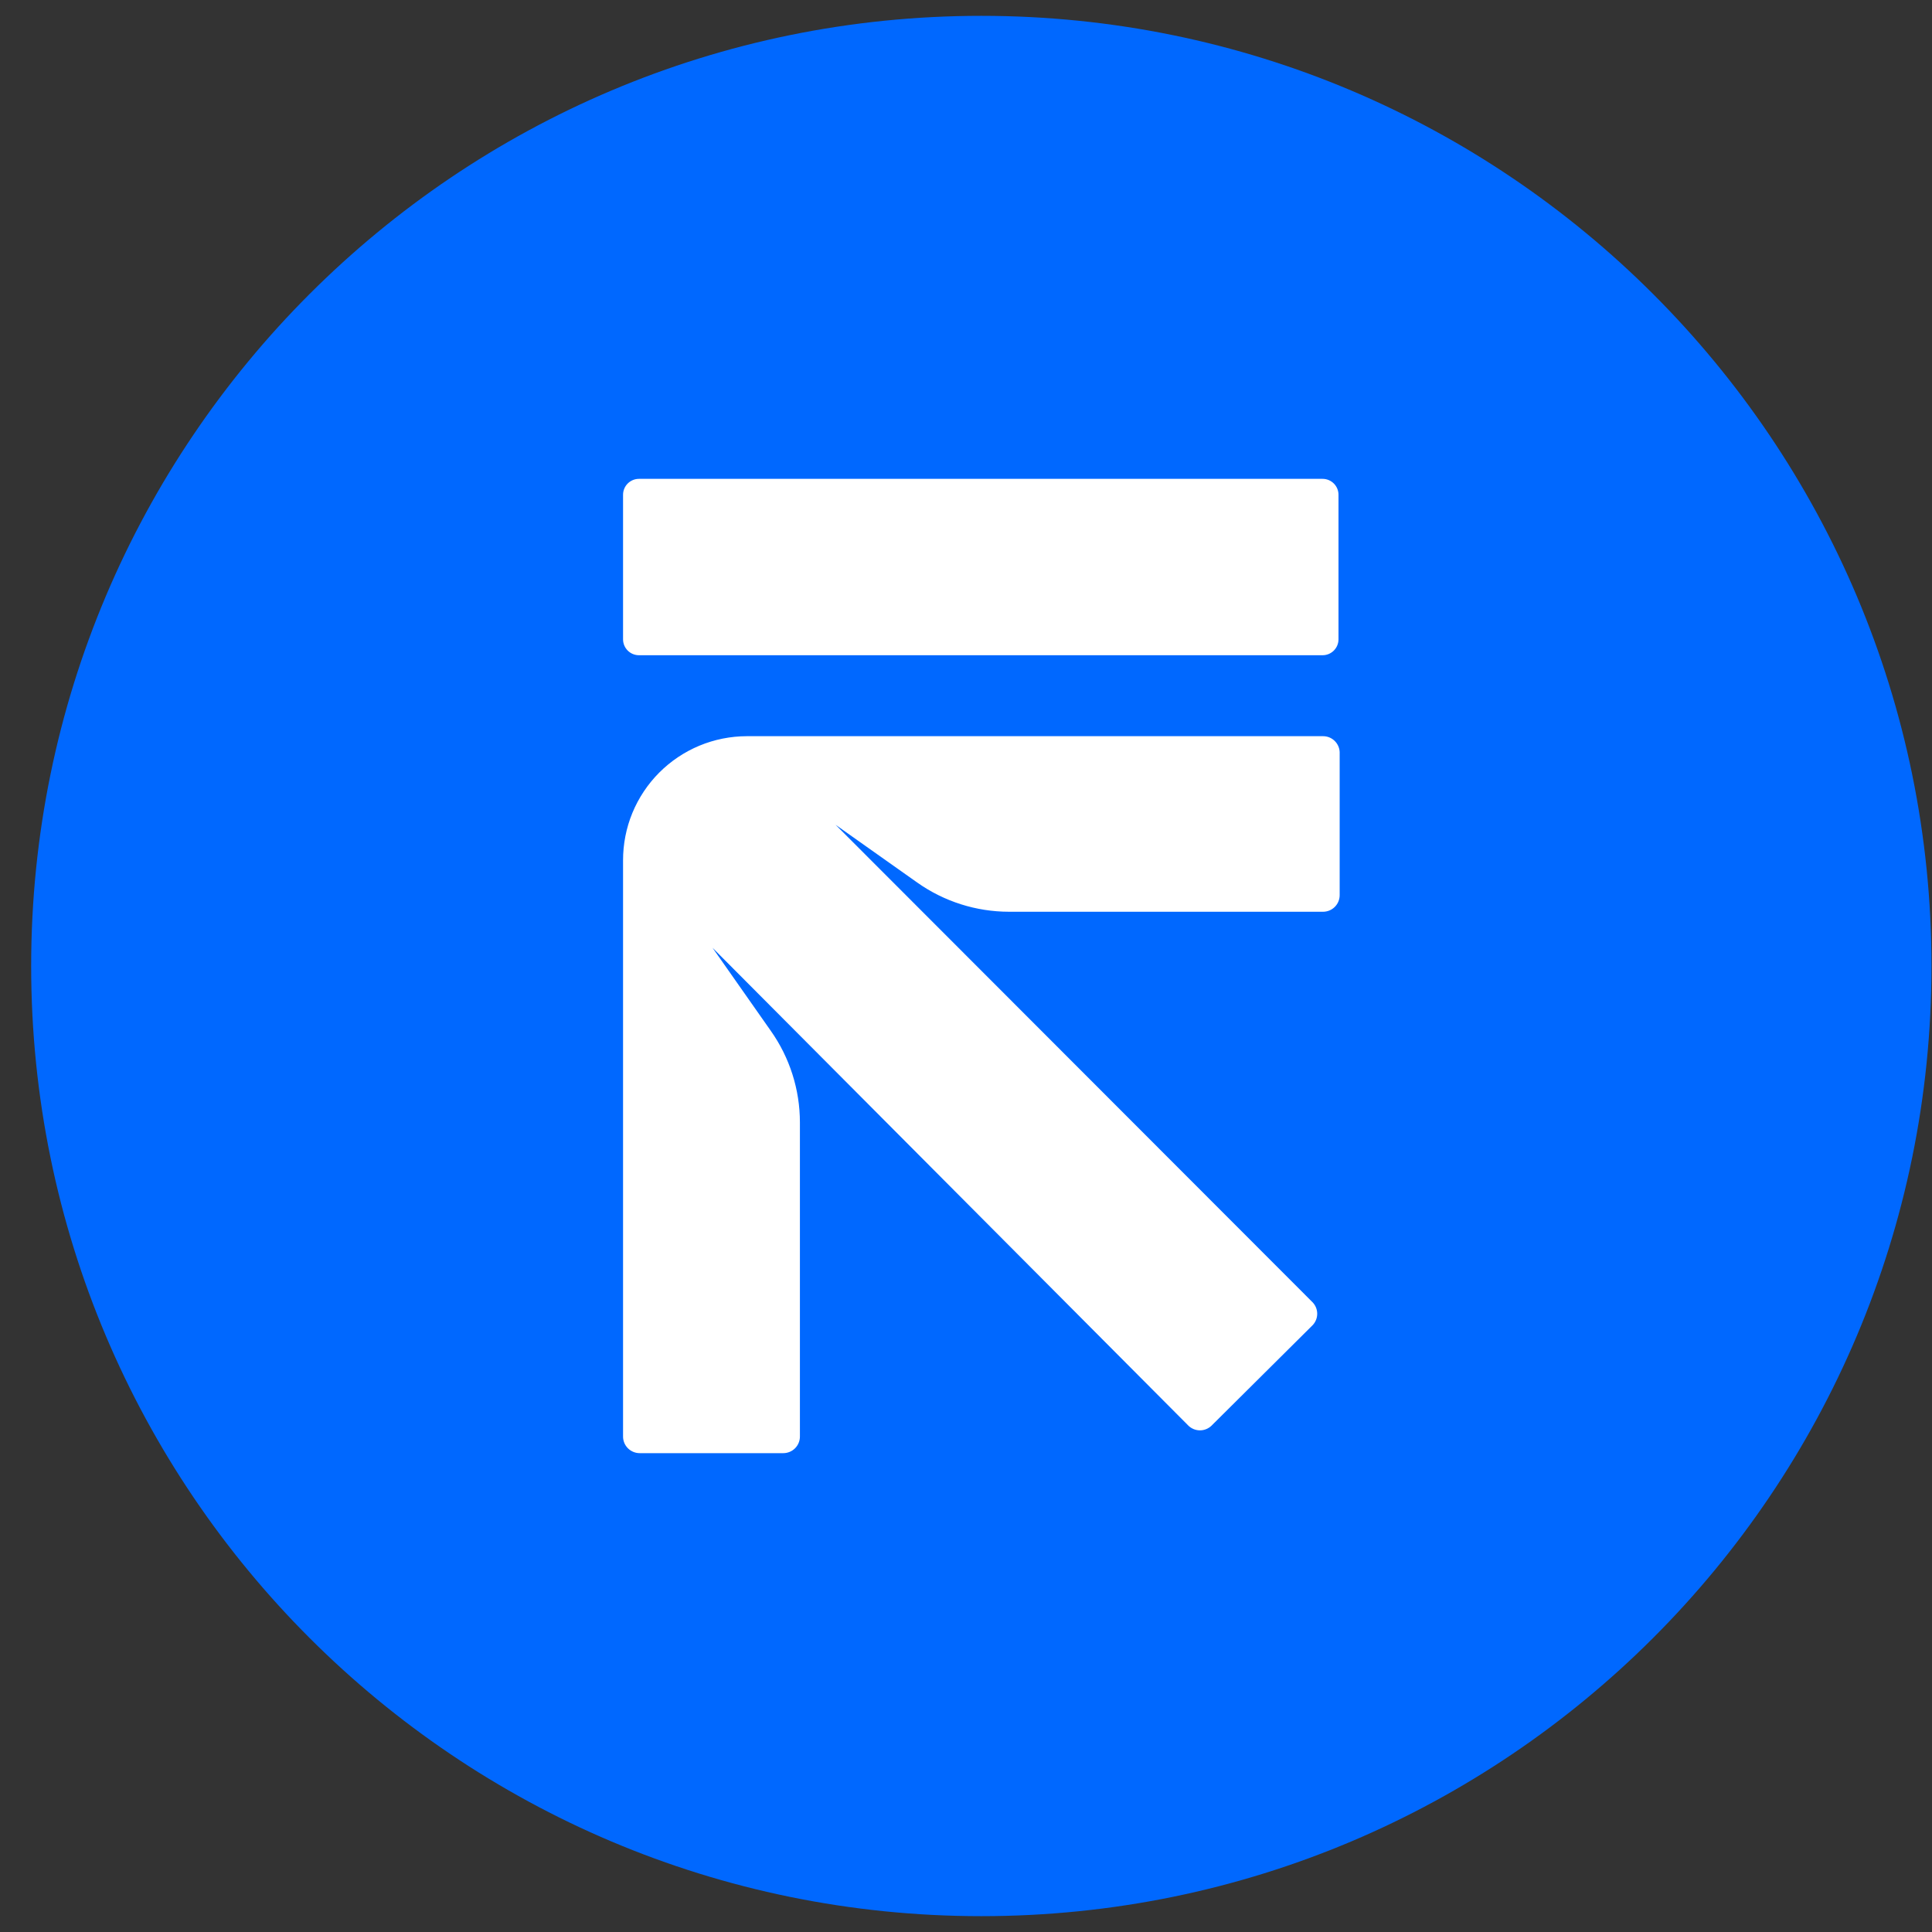 <svg width="61" height="61" viewBox="0 0 61 61" fill="none" xmlns="http://www.w3.org/2000/svg">
<rect x="0" y="0" width="61" height="61" fill="#333333" stroke="none"/>
<g clip-path="url(#clip0_131_1628)">
<path d="M30.984 60.5C47.553 60.5 60.984 47.069 60.984 30.5C60.984 13.931 47.553 0.5 30.984 0.5C14.416 0.5 0.984 13.931 0.984 30.5C0.984 47.069 14.416 60.5 30.984 60.5Z" fill="#0068FF"/>
<path d="M41.774 23.244H23.58C23.066 23.245 22.556 23.347 22.082 23.544C21.607 23.742 21.175 24.032 20.812 24.396C20.45 24.76 20.162 25.193 19.966 25.668C19.77 26.144 19.671 26.654 19.672 27.168V45.357C19.672 45.496 19.727 45.629 19.825 45.727C19.924 45.825 20.057 45.881 20.196 45.881H24.733C24.871 45.881 25.005 45.825 25.103 45.727C25.201 45.629 25.256 45.496 25.256 45.357V35.44C25.256 34.402 24.934 33.39 24.334 32.543L22.496 29.924L37.531 45.022C37.628 45.111 37.755 45.161 37.887 45.161C38.019 45.161 38.146 45.111 38.243 45.022L41.449 41.836C41.539 41.739 41.589 41.612 41.589 41.48C41.589 41.348 41.539 41.221 41.449 41.124L26.383 26.042L28.96 27.865C29.807 28.464 30.819 28.786 31.857 28.787H41.774C41.913 28.787 42.046 28.732 42.145 28.633C42.243 28.535 42.298 28.402 42.298 28.263V23.747C42.293 23.612 42.235 23.484 42.137 23.39C42.04 23.296 41.91 23.244 41.774 23.244Z" fill="white"/>
<path d="M41.758 15.119H20.175C19.897 15.119 19.672 15.344 19.672 15.622V20.185C19.672 20.463 19.897 20.688 20.175 20.688H41.758C42.036 20.688 42.261 20.463 42.261 20.185V15.622C42.261 15.344 42.036 15.119 41.758 15.119Z" fill="white"/>
</g>
<defs>
<clipPath id="clip0_131_1628">
<rect width="60" height="60" fill="white" transform="translate(0.984 0.5)"/>
</clipPath>
</defs>
</svg>
